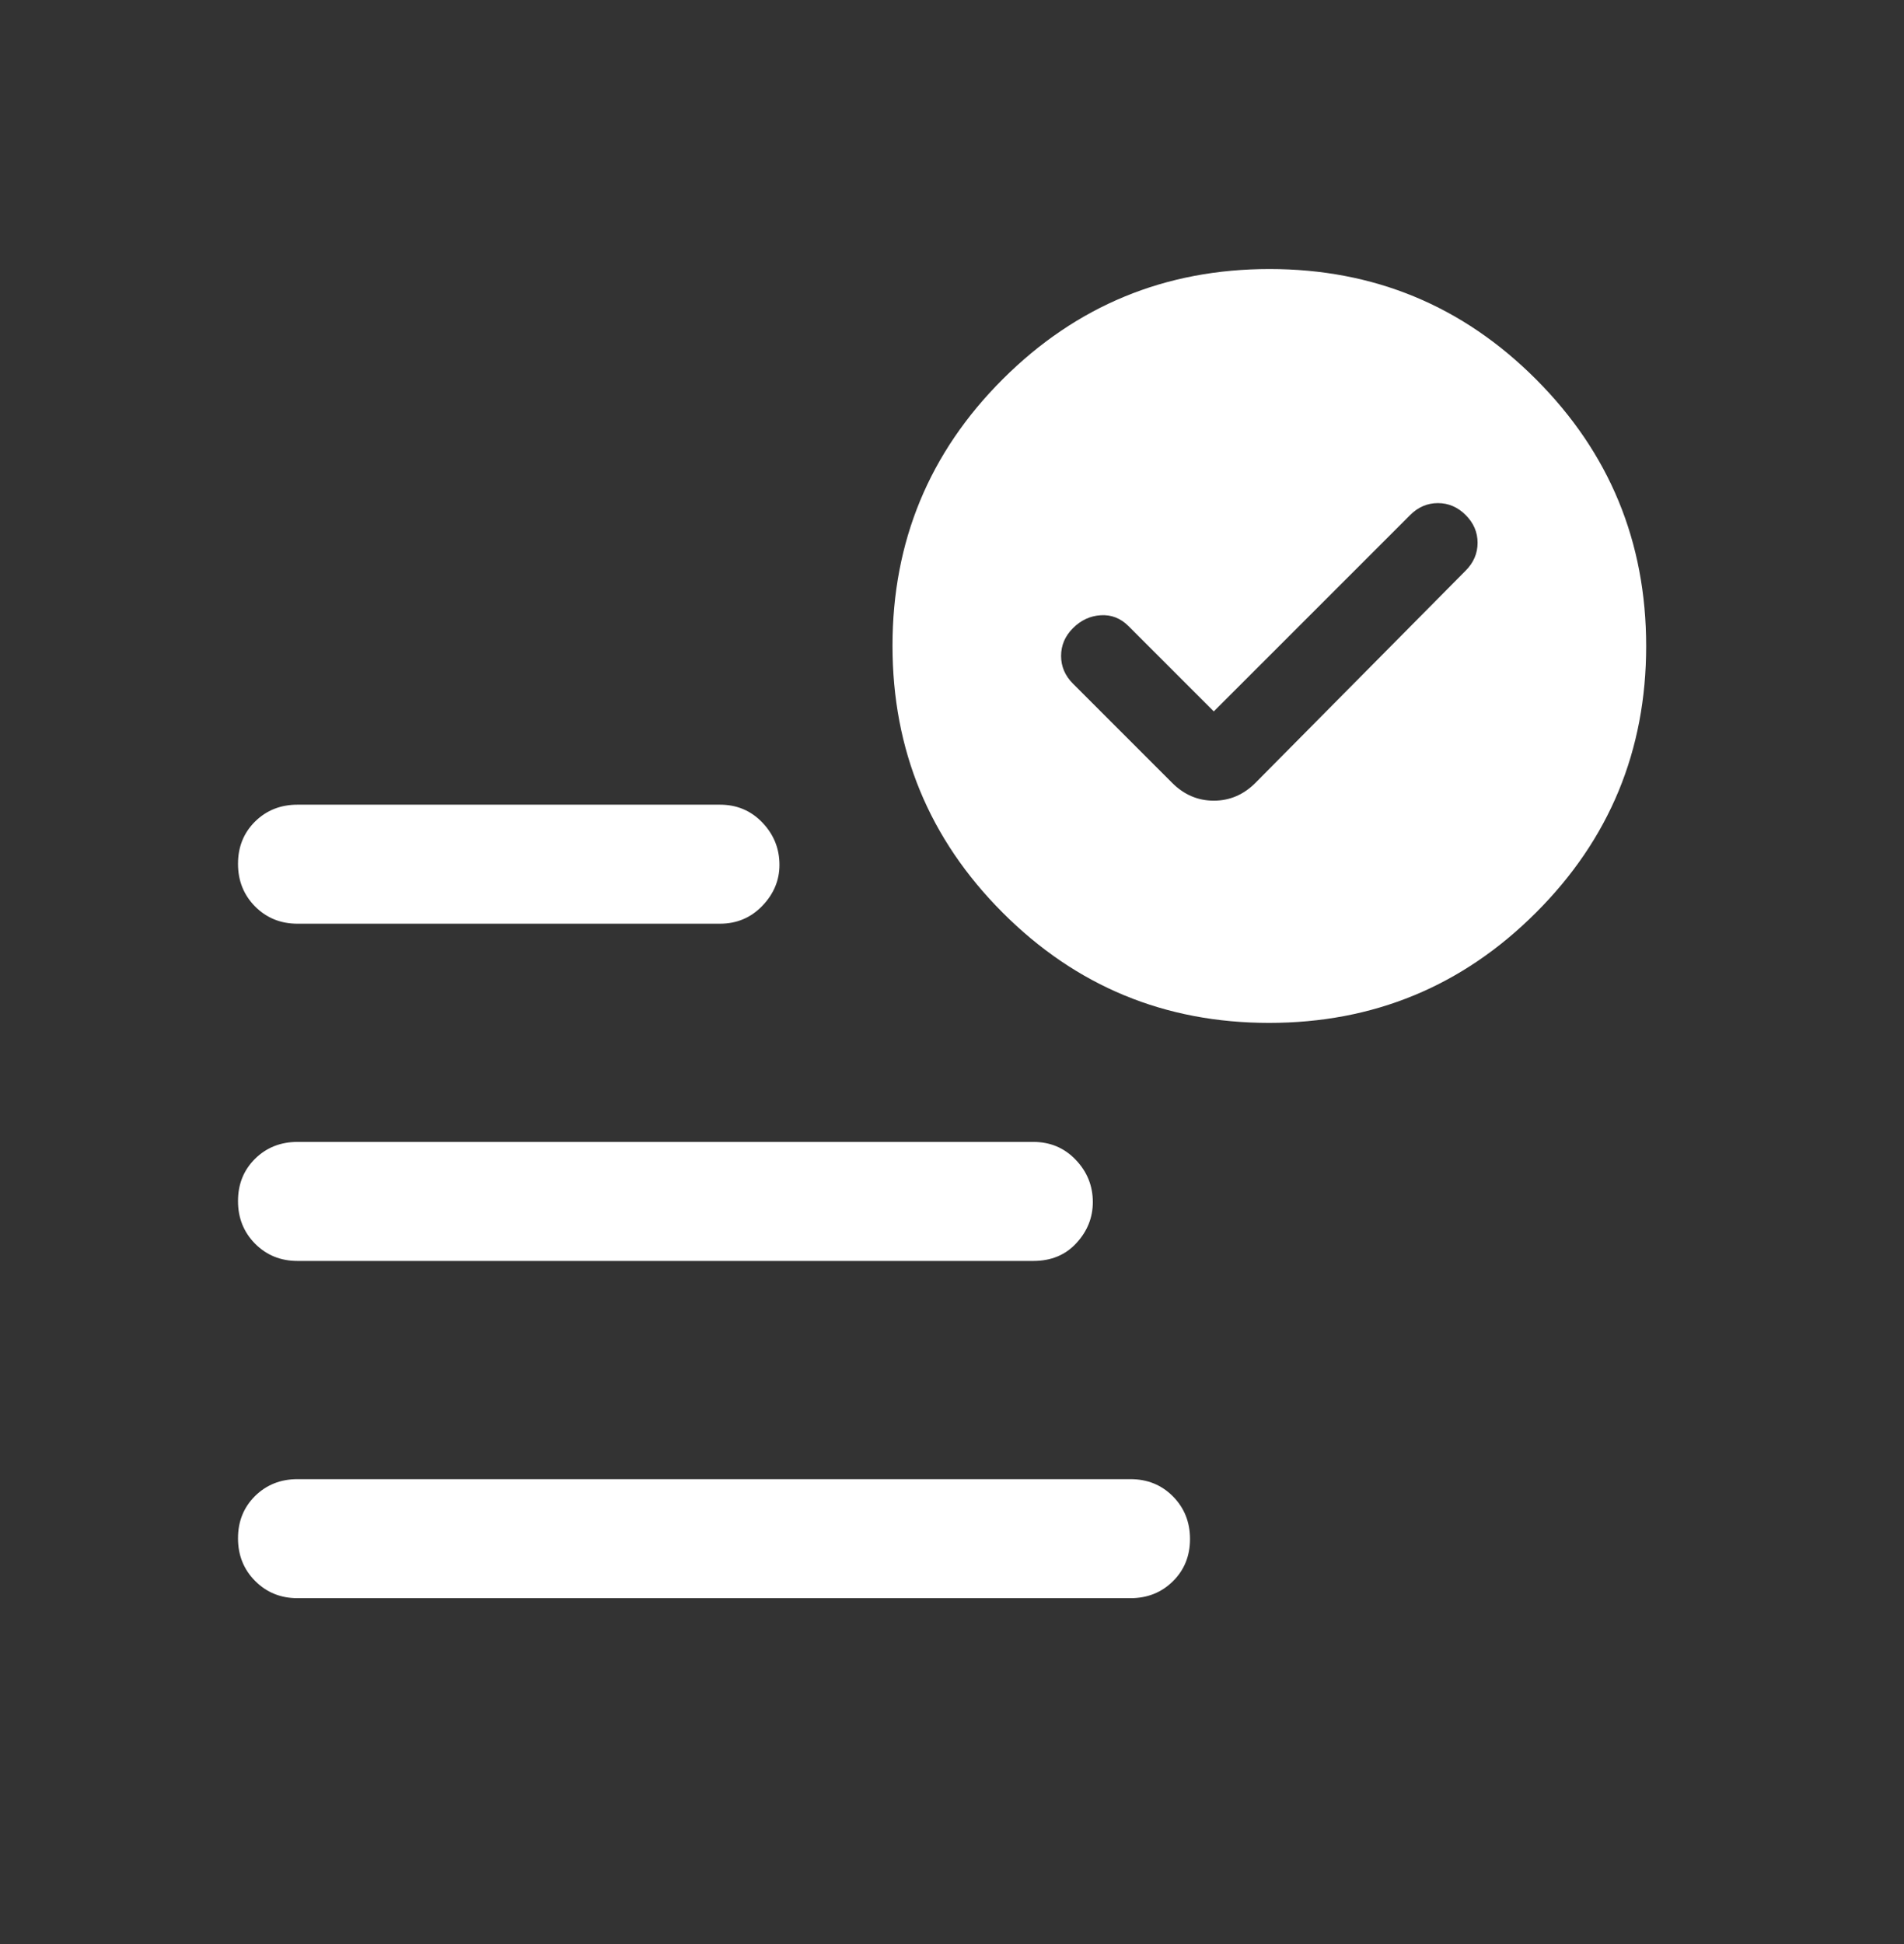 <svg width="48" height="49" viewBox="0 0 48 49" fill="none" xmlns="http://www.w3.org/2000/svg">
<rect x="0" y="0" width="48" height="49" fill="#333333" stroke="none"/>
<mask id="mask0_253_11" style="mask-type:alpha" maskUnits="userSpaceOnUse" x="0" y="0" width="48" height="49">
<rect y="0.281" width="48" height="48" fill="#D9D9D9"/>
</mask>
<g mask="url(#mask0_253_11)">
<path d="M30.6 17.931L28.45 15.781C28.25 15.582 28.017 15.49 27.75 15.507C27.483 15.523 27.25 15.632 27.05 15.832C26.85 16.032 26.75 16.265 26.75 16.532C26.75 16.798 26.85 17.032 27.05 17.232L29.55 19.732C29.85 20.032 30.2 20.181 30.6 20.181C31 20.181 31.35 20.032 31.65 19.732L36.95 14.382C37.15 14.181 37.25 13.948 37.25 13.681C37.25 13.415 37.15 13.181 36.95 12.982C36.75 12.781 36.517 12.681 36.25 12.681C35.983 12.681 35.75 12.781 35.55 12.982L30.6 17.931ZM7.5 40.282C7.075 40.282 6.719 40.137 6.431 39.847C6.144 39.559 6 39.2 6 38.773C6 38.345 6.144 37.99 6.431 37.706C6.719 37.423 7.075 37.282 7.5 37.282H28.5C28.925 37.282 29.281 37.426 29.569 37.715C29.856 38.005 30 38.363 30 38.791C30 39.218 29.856 39.573 29.569 39.856C29.281 40.14 28.925 40.282 28.5 40.282H7.5ZM31.994 25.782C29.365 25.782 27.125 24.855 25.275 23.001C23.425 21.148 22.5 18.906 22.5 16.276C22.5 13.646 23.427 11.406 25.28 9.556C27.134 7.706 29.375 6.781 32.005 6.781C34.635 6.781 36.875 7.708 38.725 9.562C40.575 11.415 41.5 13.657 41.5 16.287C41.5 18.917 40.573 21.157 38.719 23.006C36.866 24.857 34.624 25.782 31.994 25.782ZM7.5 23.282C7.075 23.282 6.719 23.137 6.431 22.848C6.144 22.558 6 22.2 6 21.773C6 21.345 6.144 20.99 6.431 20.706C6.719 20.423 7.075 20.282 7.5 20.282H18.15C18.575 20.282 18.931 20.431 19.219 20.732C19.506 21.032 19.65 21.387 19.65 21.799C19.65 22.188 19.506 22.532 19.219 22.831C18.931 23.131 18.575 23.282 18.15 23.282H7.5ZM7.5 31.782C7.075 31.782 6.719 31.637 6.431 31.348C6.144 31.058 6 30.7 6 30.273C6 29.845 6.144 29.49 6.431 29.206C6.719 28.923 7.075 28.782 7.5 28.782H26.05C26.475 28.782 26.831 28.931 27.119 29.232C27.406 29.532 27.55 29.887 27.55 30.299C27.55 30.688 27.413 31.032 27.137 31.331C26.863 31.631 26.5 31.782 26.05 31.782H7.5Z" fill="white"/>
</g>
</svg>
